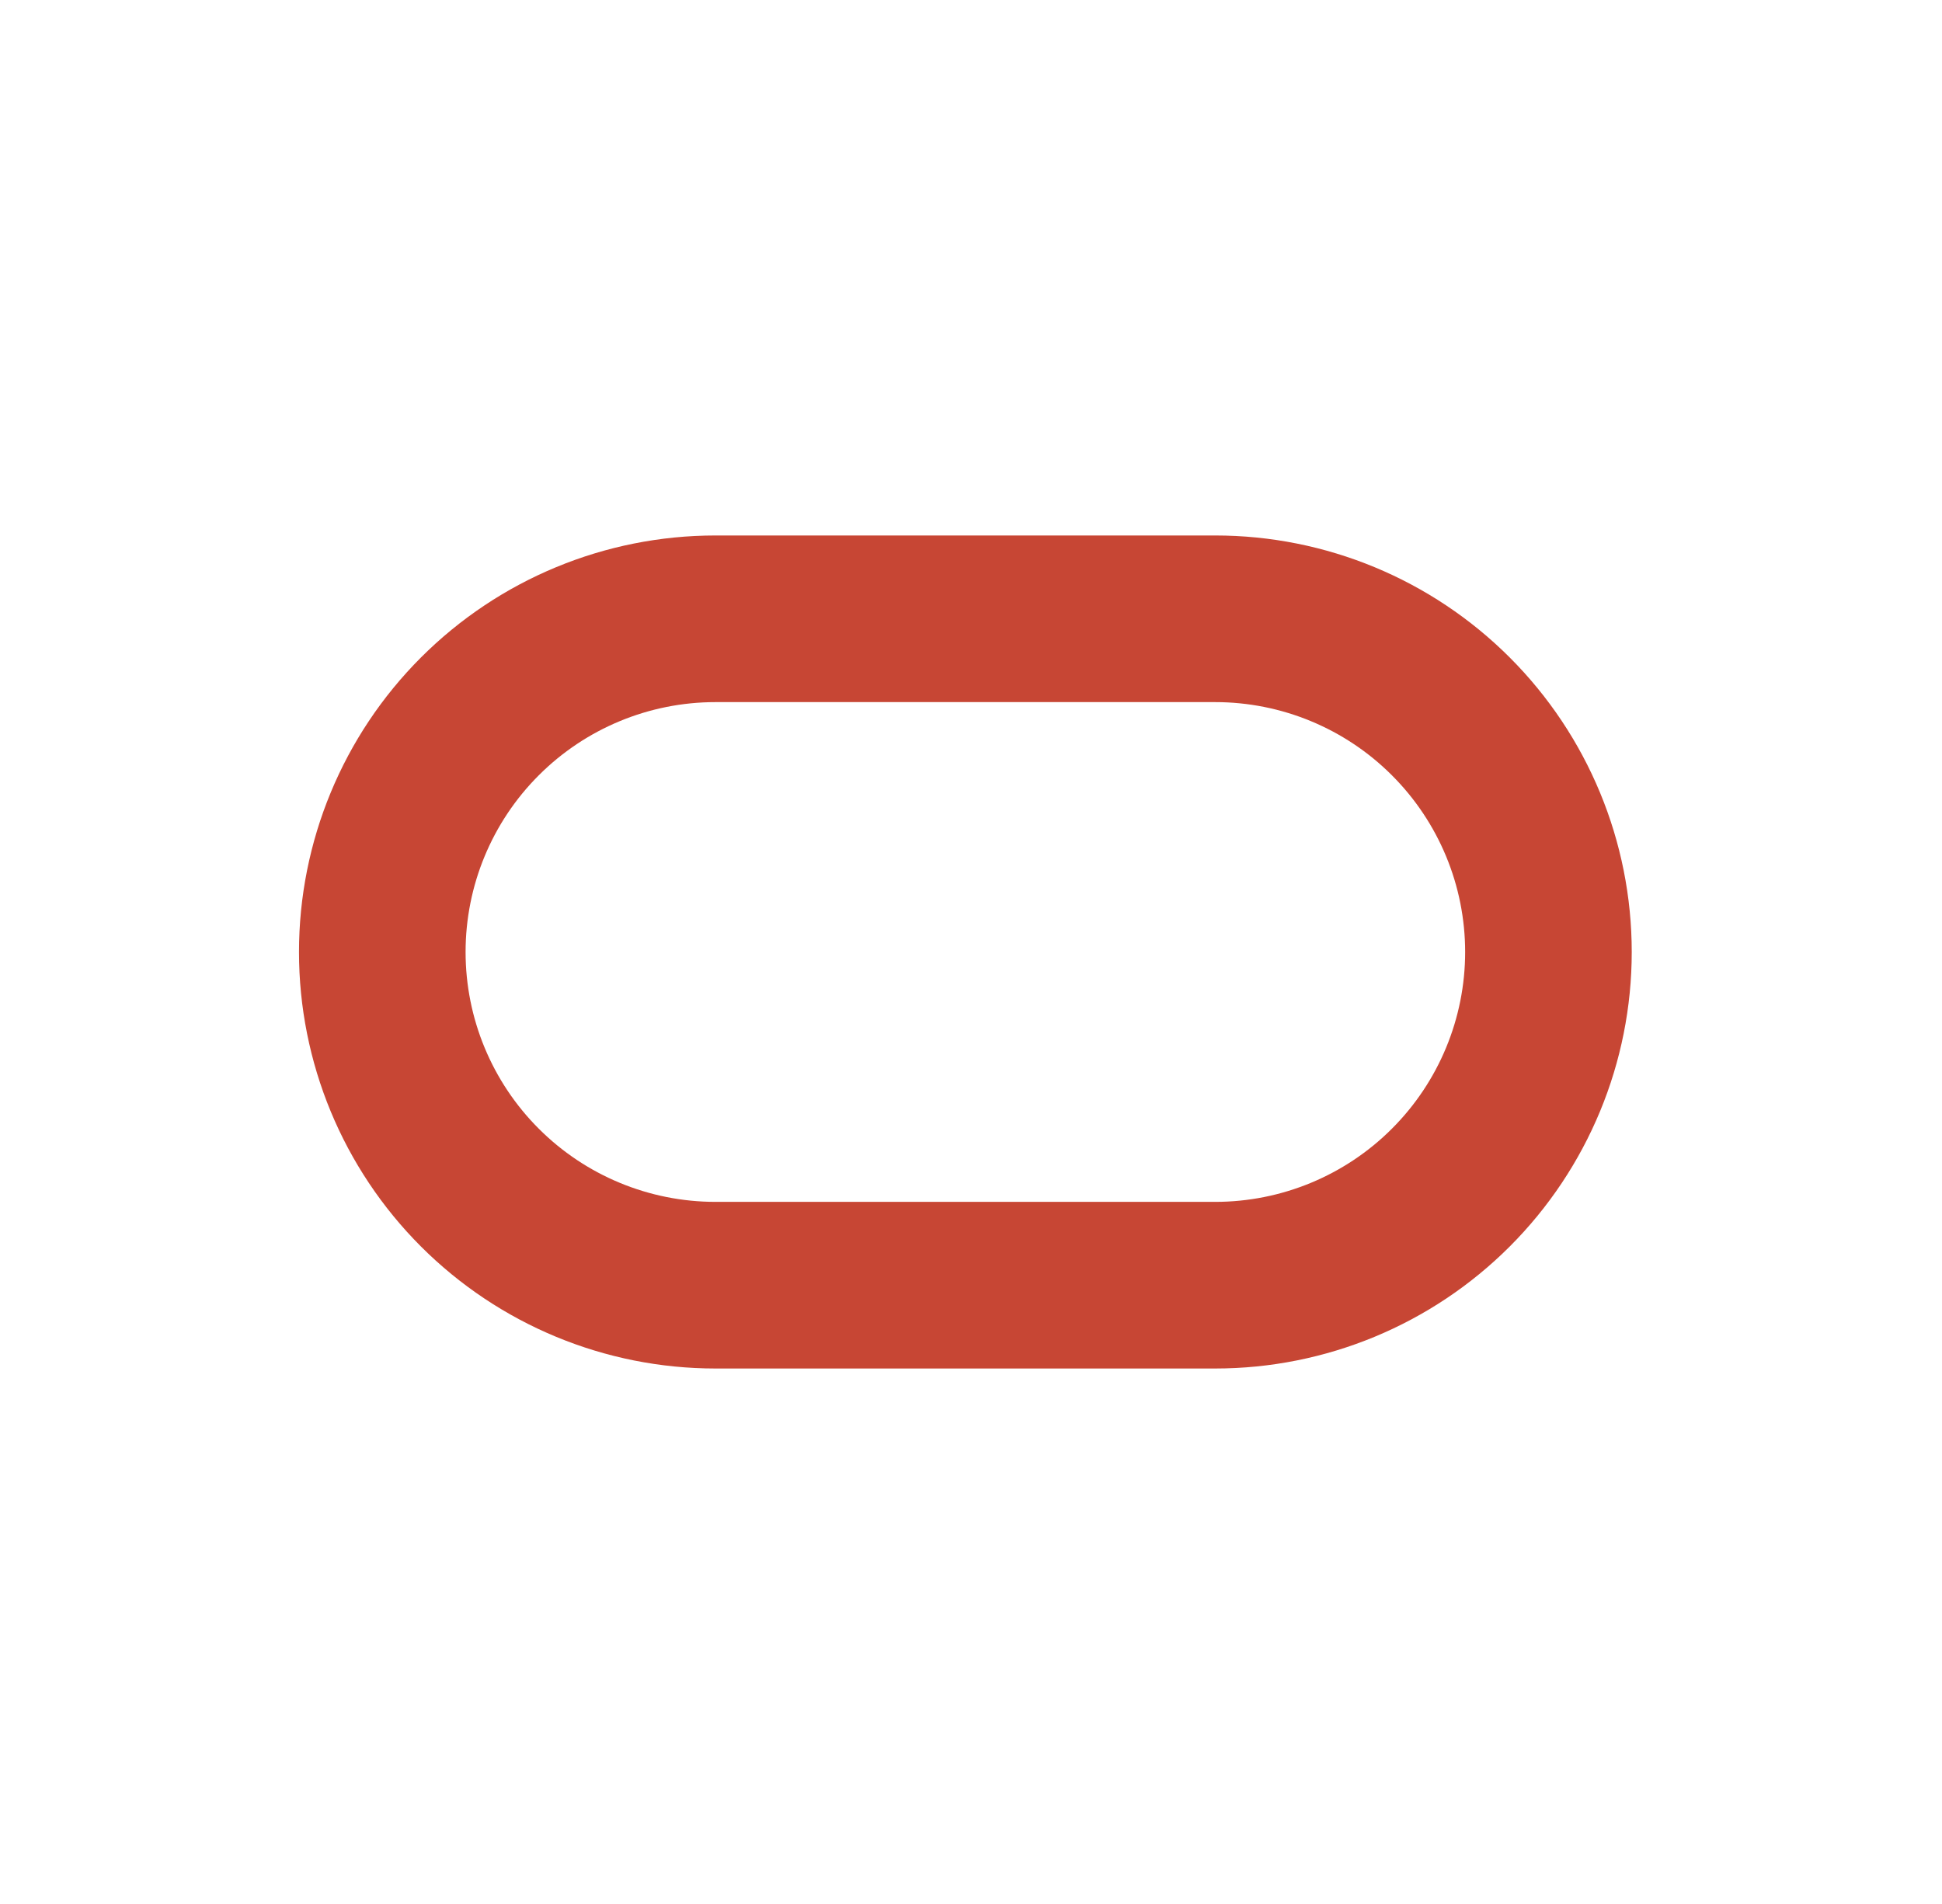 <svg xmlns="http://www.w3.org/2000/svg" width="51" height="50" viewBox="0 0 51 50" fill="none"><g style="mix-blend-mode:luminosity"><g clip-path="url(#clip0_45812_20896)"><path fill-rule="evenodd" clip-rule="evenodd" d="M11.055 17.266C13.106 15.215 15.888 14.062 18.789 14.062L31.914 14.062C34.815 14.062 37.597 15.215 39.648 17.266C41.699 19.317 42.852 22.099 42.852 25C42.852 27.901 41.699 30.683 39.648 32.734C37.597 34.785 34.815 35.938 31.914 35.938L18.789 35.938C15.888 35.938 13.106 34.785 11.055 32.734C9.004 30.683 7.852 27.901 7.852 25C7.852 22.099 9.004 19.317 11.055 17.266ZM18.789 18.438C17.049 18.438 15.379 19.129 14.149 20.36C12.918 21.59 12.227 23.259 12.227 25C12.227 26.741 12.918 28.41 14.149 29.64C15.379 30.871 17.049 31.562 18.789 31.562L31.914 31.562C33.654 31.562 35.324 30.871 36.554 29.64C37.785 28.41 38.477 26.741 38.477 25C38.477 23.259 37.785 21.59 36.554 20.36C35.324 19.129 33.654 18.438 31.914 18.438L18.789 18.438Z" fill="#C74634"></path></g></g><defs><clipPath id="clip0_45812_20896"><rect width="36" height="36" fill="white" transform="translate(7.352 7)"></rect></clipPath></defs></svg>